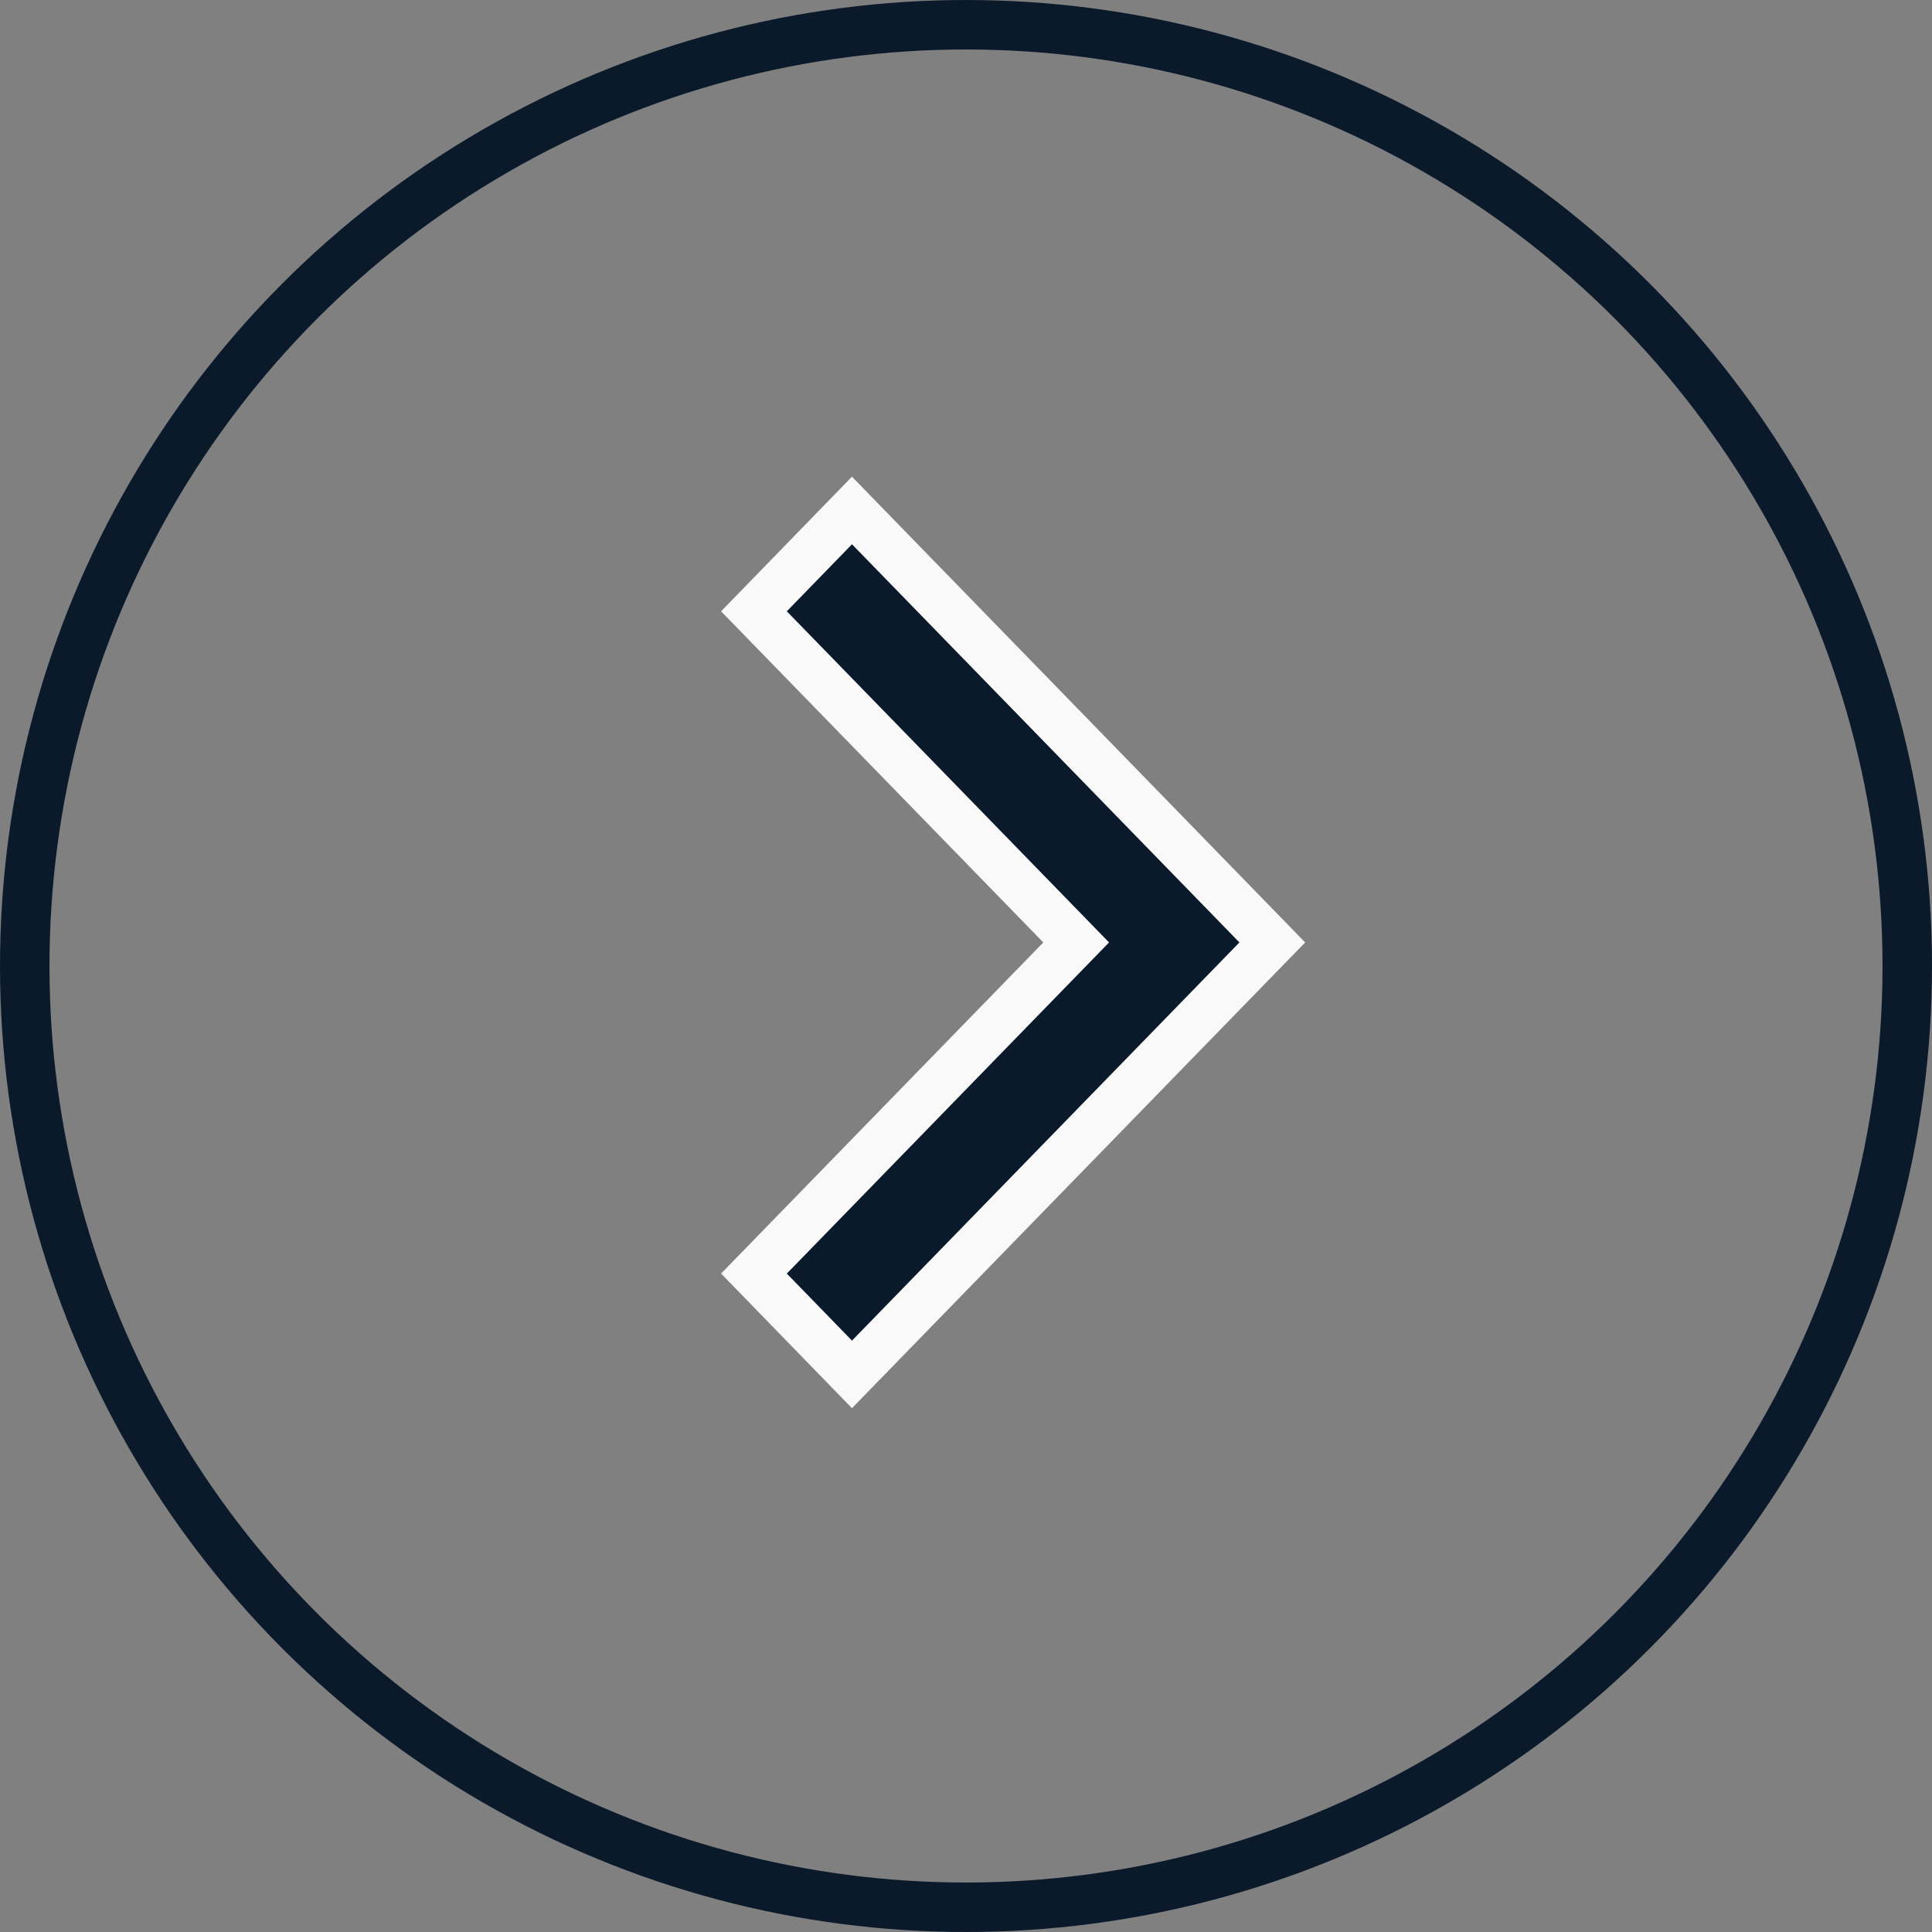 <?xml version="1.0" encoding="UTF-8"?>
<svg width="41px" height="41px" viewBox="0 0 41 41" version="1.1" xmlns="http://www.w3.org/2000/svg" xmlns:xlink="http://www.w3.org/1999/xlink">
    <rect x="0" y="0" width="41" height="41" fill="#808080" stroke="none"/>
    <title>right arrow</title>
    <g id="Updates-May-7" stroke="none" stroke-width="1" fill="none" fill-rule="evenodd">
        <g id="Personetics-Enrich-May5-2021-V1" transform="translate(-1172, -2022)">
            <g id="right-arrow" transform="translate(1192.5, 2042.5) scale(-1, 1) translate(-1192.5, -2042.5) translate(1172, 2022)">
                <circle id="Oval" stroke="#0A1A2B" stroke-width="1.05" cx="20.5" cy="20.5" r="19.975"></circle>
                <polygon id="Fill-1" stroke="#F9F9F9" fill="#0A1A2B" transform="translate(19.5, 20) rotate(180) translate(-19.5, -20) " points="16.08 29.167 25 20 16.08 10.833 14 12.973 20.838 20 14 27.027"></polygon>
            </g>
        </g>
    </g>
</svg>